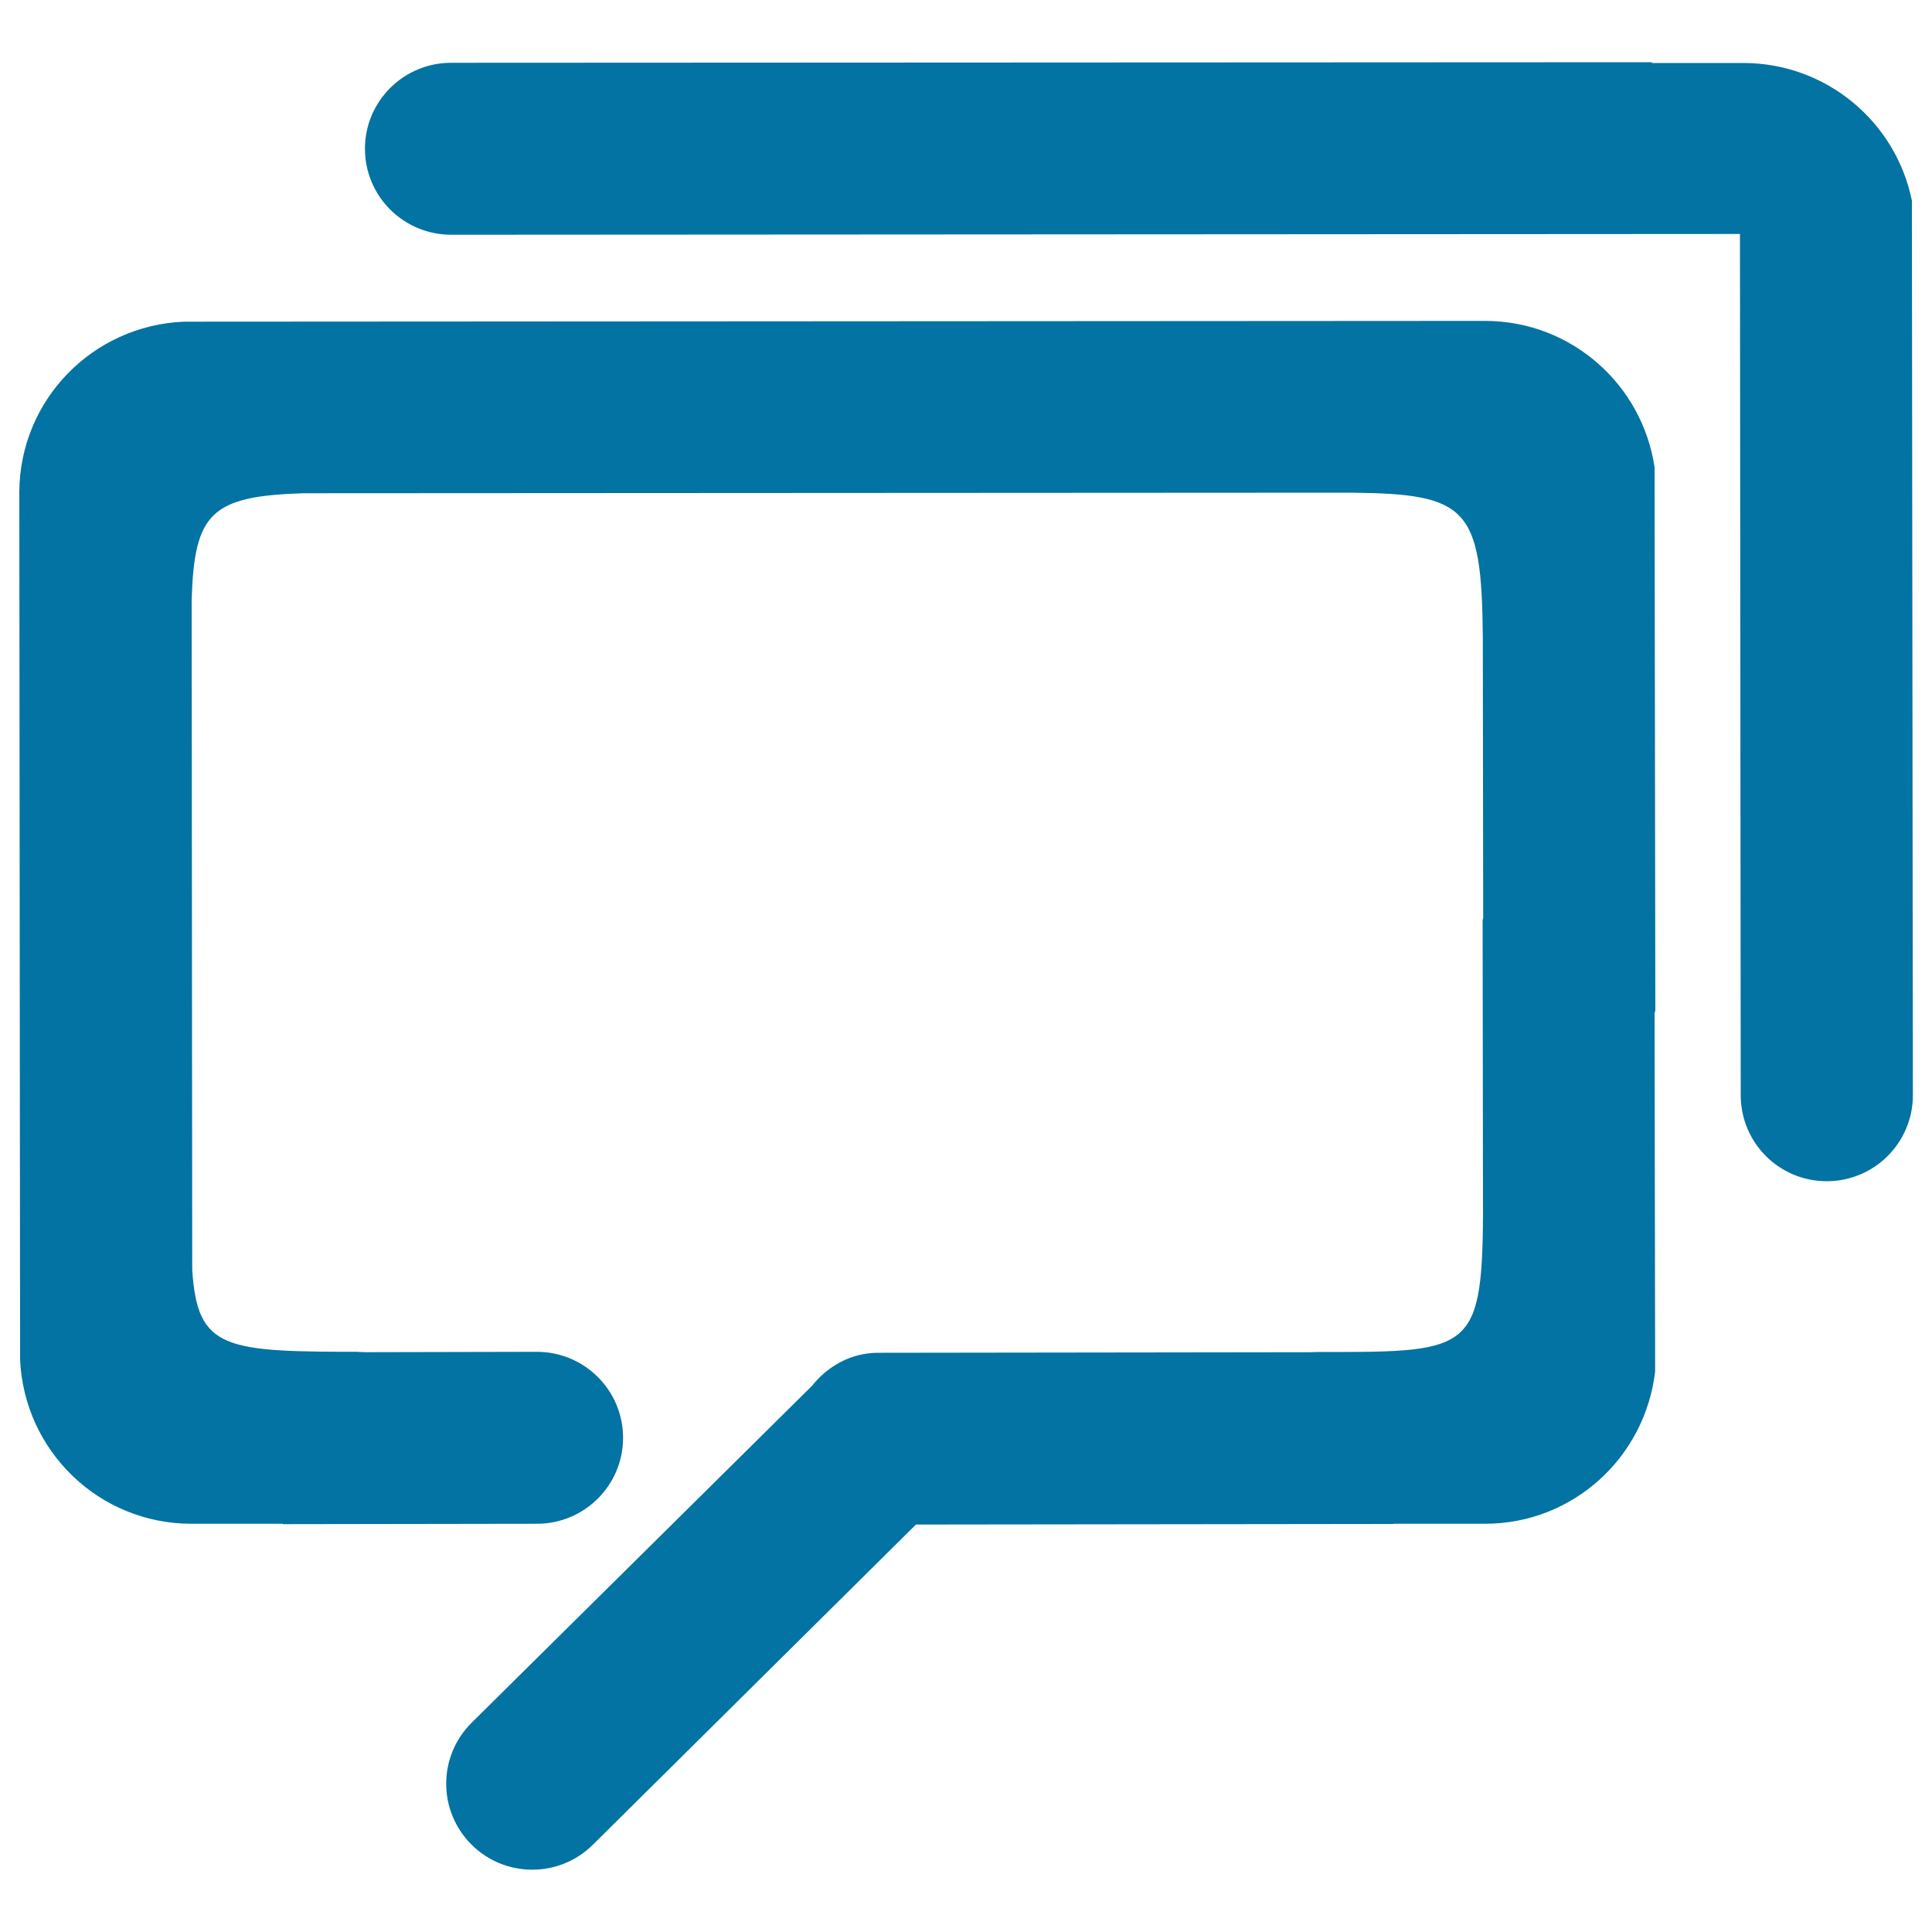 <svg xmlns="http://www.w3.org/2000/svg" viewBox="0 0 1000 1000" style="fill:#0273a2">
<title>Comment SVG icon</title>
<path d="M989.6,103.9c-8.2-40.7-44.2-71.3-87.3-71.3H855v-0.4l-621.5,0.3c-24.6,0-44.6,19.9-44.6,44.5c0,24.6,20,44.5,44.6,44.5l667.1-0.4l0.4,445.8c0,24.6,19.9,44.5,44.5,44.5c24.6,0,44.6-19.9,44.6-44.5L989.6,103.9z"/><path d="M856.4,241.8c-6.4-42.7-42.9-75.5-87.4-75.7l-673.9,0.4C48,168.5,10.3,206.9,10,254.5l0.4,449.2c2.1,47.3,40.8,85,88.7,85h47.3v0.2l131.5-0.2c24.6,0,44.6-19.9,44.6-44.5s-20-44.5-44.6-44.5l-93.5,0.2l4.9-0.2c-72.9,0-87.1-0.7-89.8-42.4l-0.3-346.8c1.4-44.8,9.8-53.7,57.8-55.2l542-0.3c60.5,0.6,67.9,7.6,68.5,74.5l0.2,145.4c0,0.6-0.3,1.1-0.3,1.8l0.2,153.3c-0.6,71.2-7.6,69.8-89,69.8l4.3,0.1l-226.6,0.3c-0.3,0-0.5,0-0.7,0h-1.1c-14,0-26.1,6.9-34.2,17.1L244,891.8c-17.4,17.4-17.4,45.5,0,62.9c17.4,17.4,45.6,17.4,63,0l167.1-165.6l247.2-0.3v-0.1h47.3c45.8,0,83-34.6,88.1-78.9l-0.3-185.2c0-0.6,0.4-1.1,0.4-1.7L856.4,241.8z"/>
</svg>
